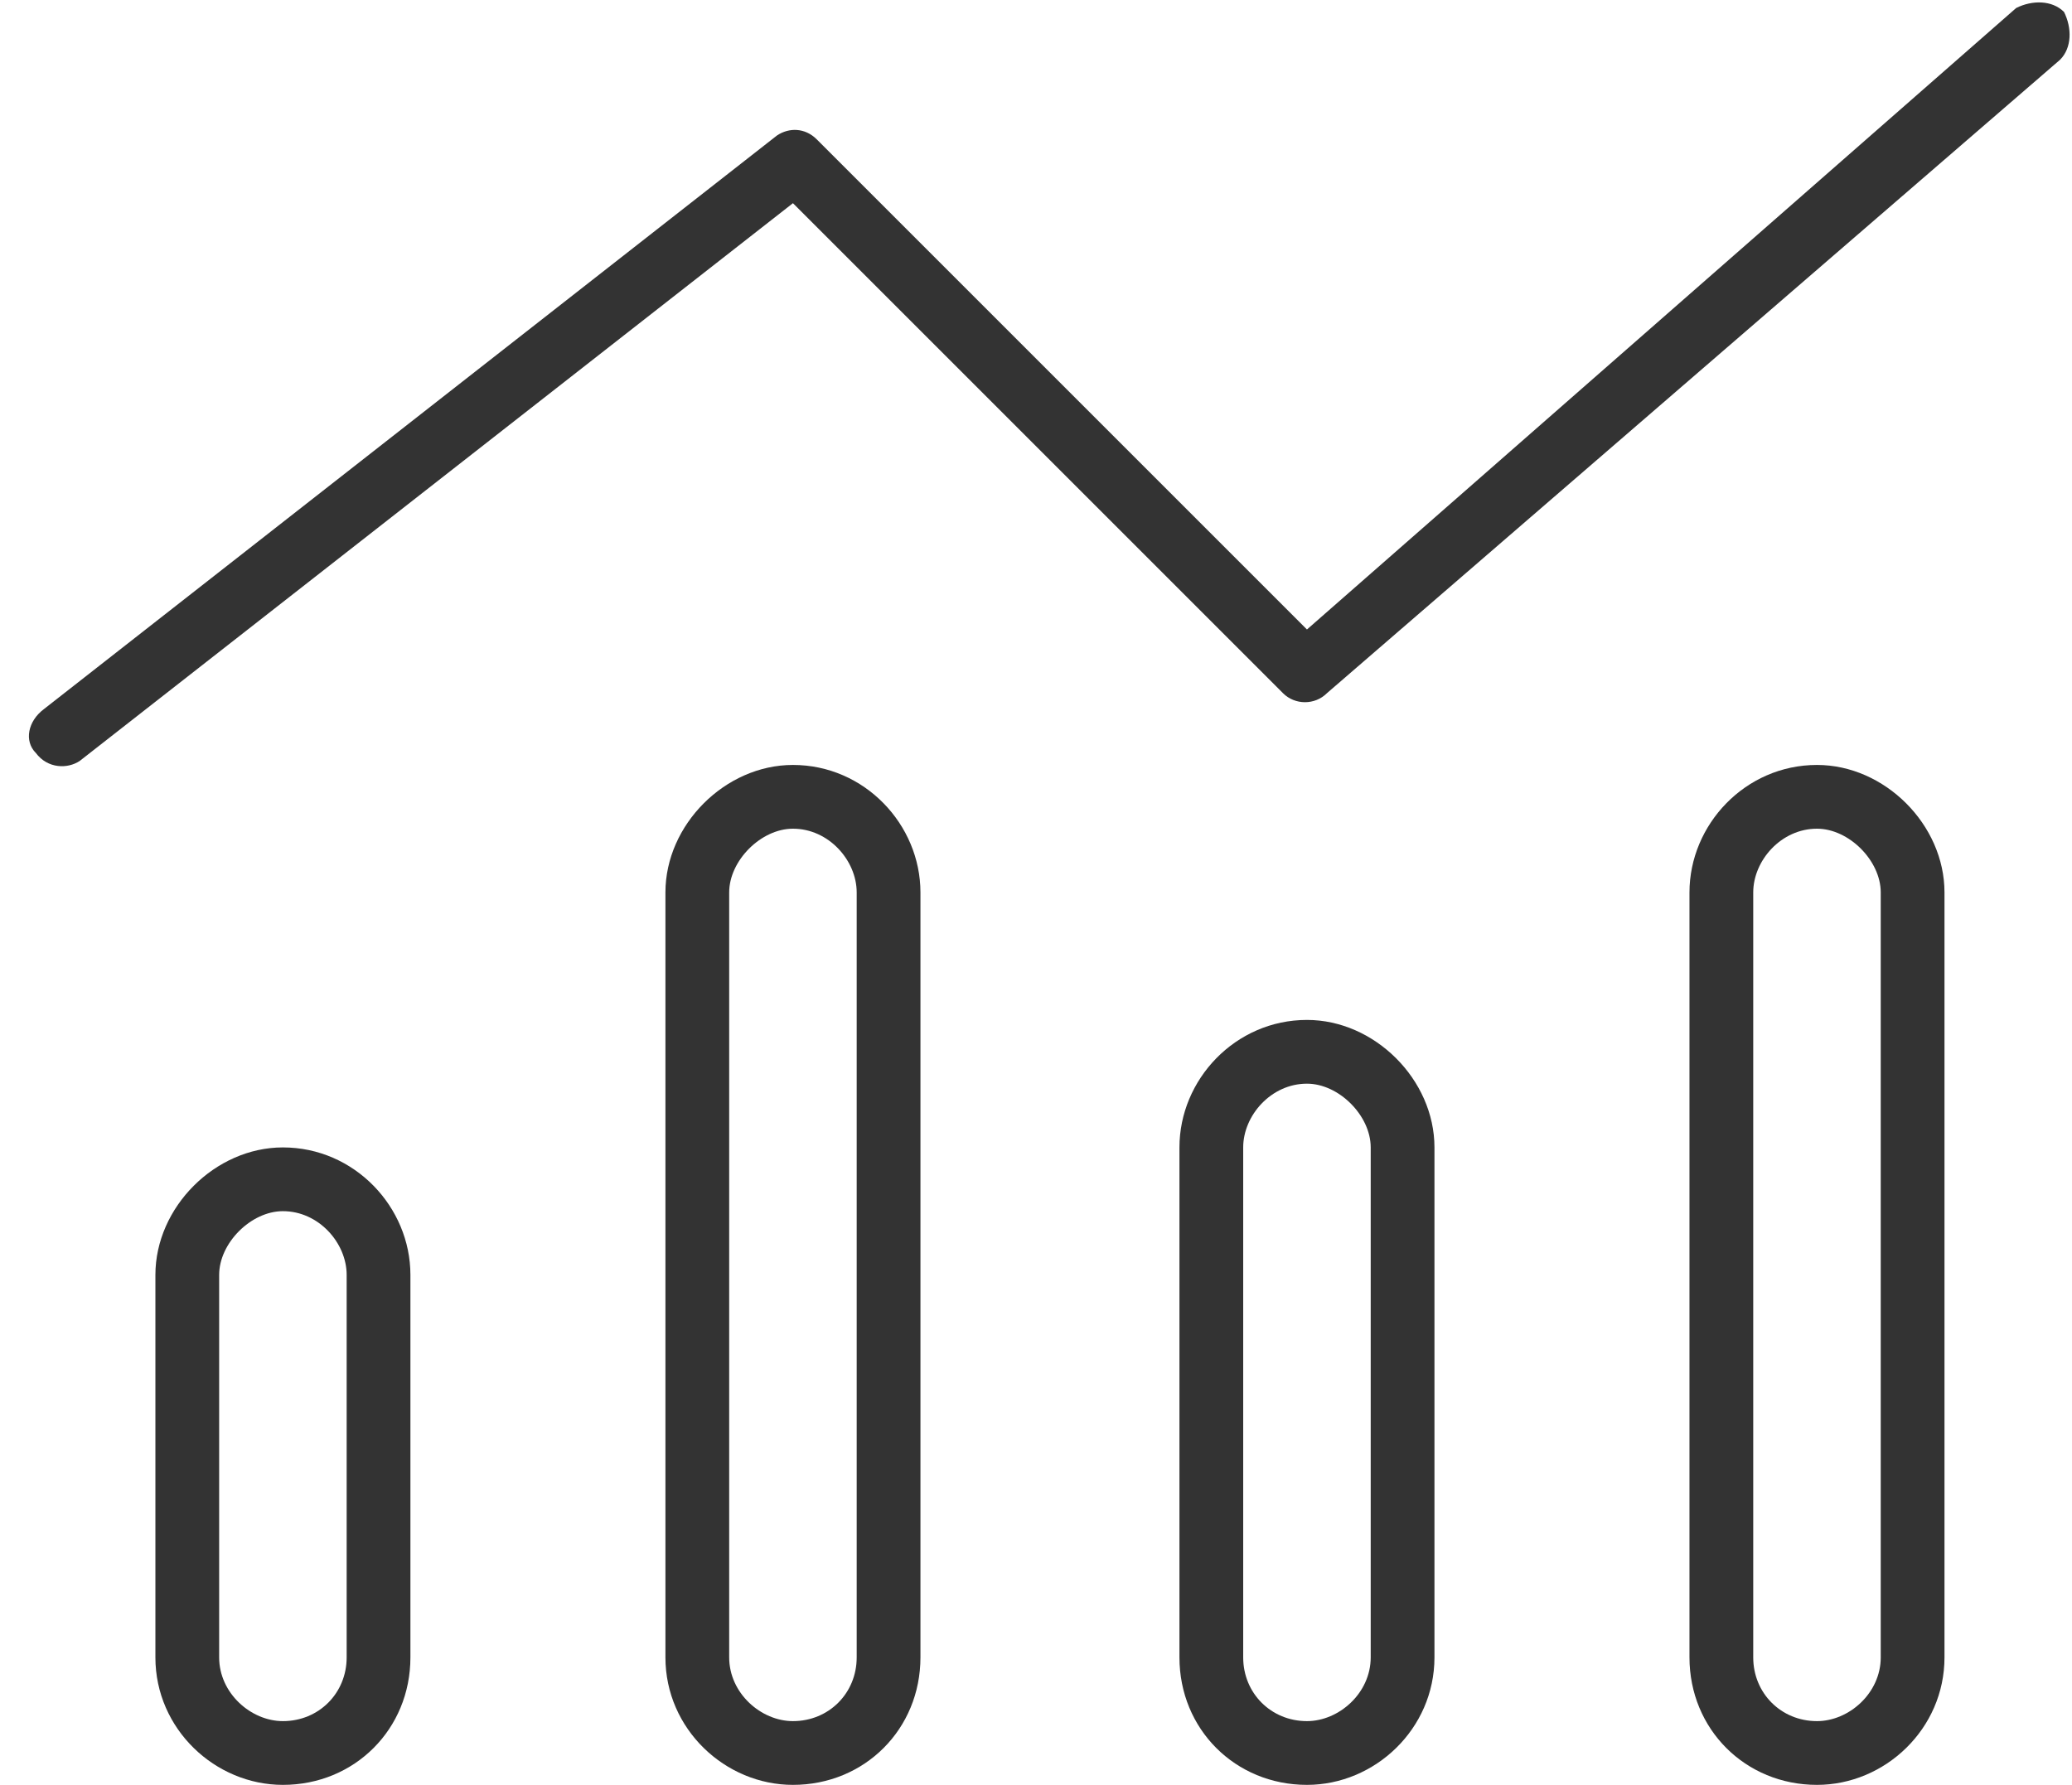 <svg width="65" height="56" viewBox="0 0 65 56" fill="none" xmlns="http://www.w3.org/2000/svg">
<path d="M64.75 0.375C65 0.875 65 1.5 64.625 1.875L41.625 21.75C41.25 22.125 40.625 22.125 40.25 21.75L24.875 6.375L2.5 23.875C2.125 24.125 1.5 24.125 1.125 23.625C0.75 23.25 0.875 22.625 1.375 22.25L24.375 4.25C24.75 4 25.25 4 25.625 4.375L41 19.75L63.25 0.25C63.75 0 64.375 0 64.75 0.375ZM12.875 40V52C12.875 54.25 11.125 56 8.875 56C6.75 56 4.875 54.25 4.875 52V40C4.875 37.875 6.75 36 8.875 36C11.125 36 12.875 37.875 12.875 40ZM10.875 52V40C10.875 39 10 38 8.875 38C7.875 38 6.875 39 6.875 40V52C6.875 53.125 7.875 54 8.875 54C10 54 10.875 53.125 10.875 52ZM20.875 28C20.875 25.875 22.75 24 24.875 24C27.125 24 28.875 25.875 28.875 28V52C28.875 54.25 27.125 56 24.875 56C22.75 56 20.875 54.25 20.875 52V28ZM22.875 28V52C22.875 53.125 23.875 54 24.875 54C26 54 26.875 53.125 26.875 52V28C26.875 27 26 26 24.875 26C23.875 26 22.875 27 22.875 28ZM45 36V52C45 54.25 43.125 56 41 56C38.75 56 37 54.25 37 52V36C37 33.875 38.75 32 41 32C43.125 32 45 33.875 45 36ZM43 52V36C43 35 42 34 41 34C39.875 34 39 35 39 36V52C39 53.125 39.875 54 41 54C42 54 43 53.125 43 52ZM53 28C53 25.875 54.75 24 57 24C59.125 24 61 25.875 61 28V52C61 54.25 59.125 56 57 56C54.75 56 53 54.25 53 52V28ZM55 28V52C55 53.125 55.875 54 57 54C58 54 59 53.125 59 52V28C59 27 58 26 57 26C55.875 26 55 27 55 28Z" fill="#333333"/>
</svg>

